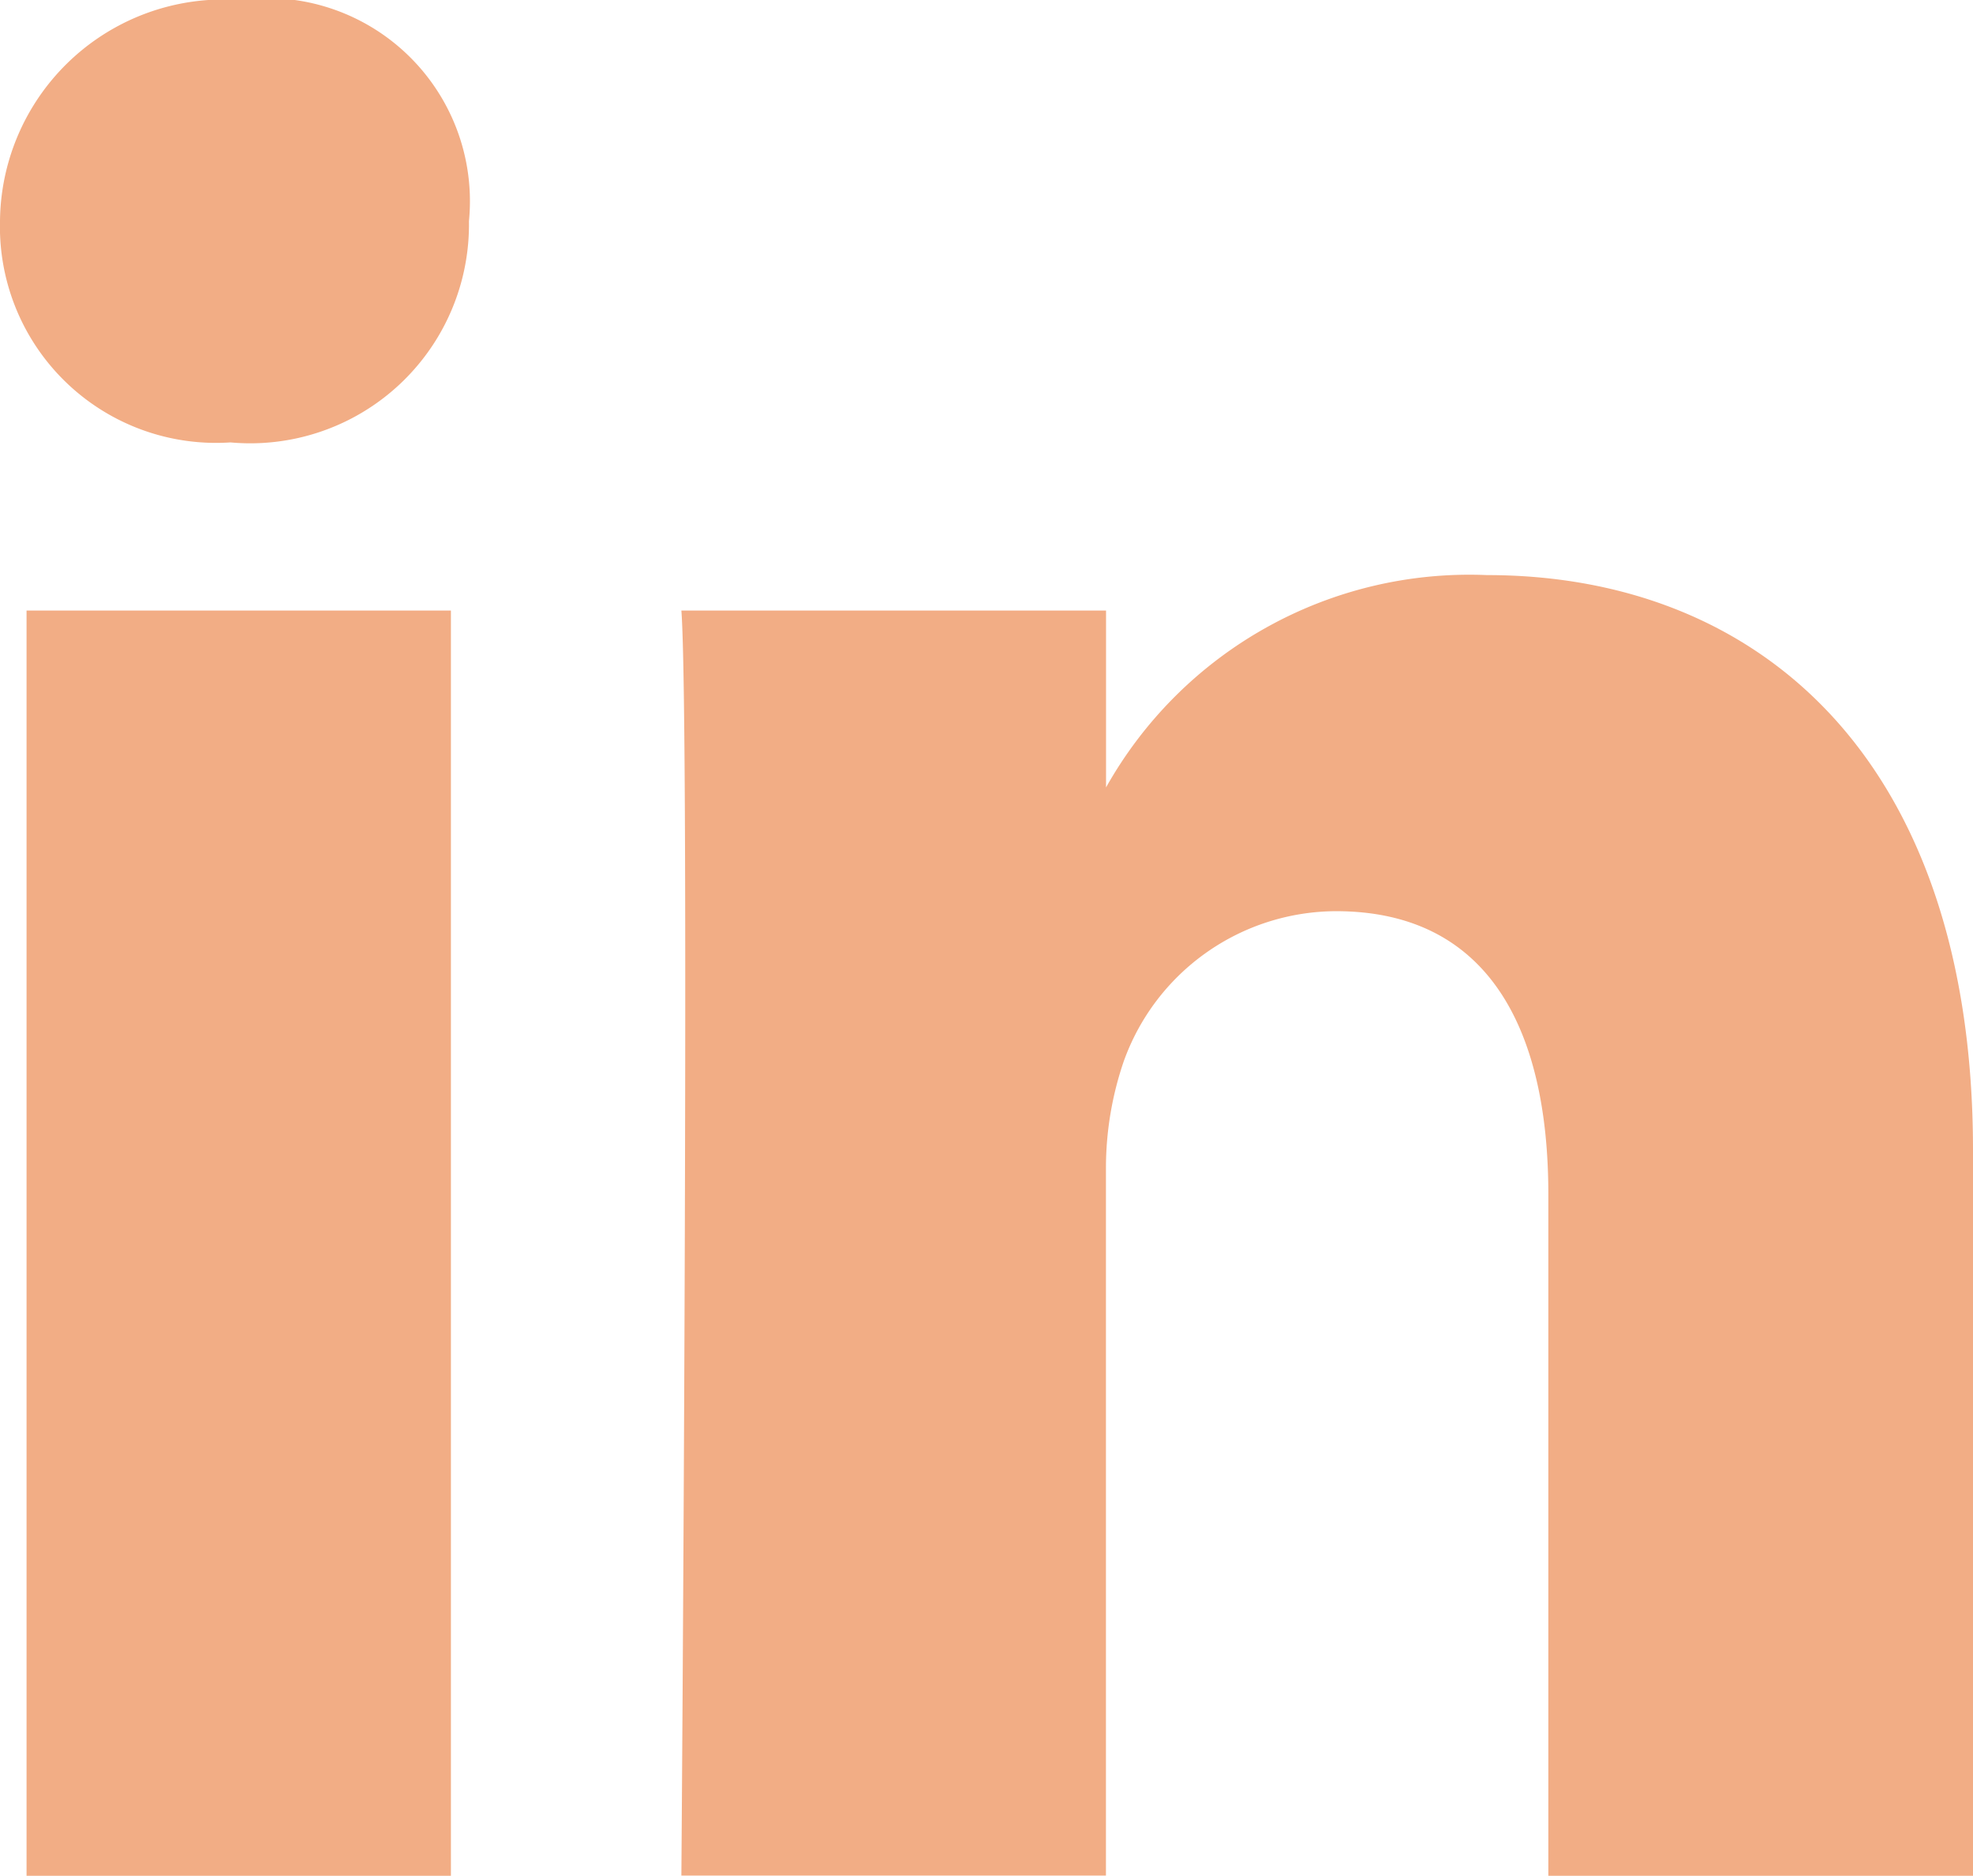 <svg xmlns="http://www.w3.org/2000/svg" width="19.69" height="18.719" viewBox="0 0 19.69 18.719">
  <path id="linkedin-dt" d="M19.69,11.479v7.24H15.452v-6.8c0-1.678-.618-2.826-2.119-2.826a2.258,2.258,0,0,0-2.119,1.5,3.293,3.293,0,0,0-.177,1.06v7.064H6.8S6.887,7.24,6.8,6.093h4.238V7.858a4.157,4.157,0,0,1,3.8-2.119C17.571,5.739,19.69,7.594,19.69,11.479ZM2.384,0A2.232,2.232,0,0,0,0,2.207,2.157,2.157,0,0,0,2.3,4.415,2.183,2.183,0,0,0,4.68,2.207,2.027,2.027,0,0,0,2.384,0ZM.265,18.719H4.5V6.093H.265Z" fill="#f2ad85"/>
</svg>
